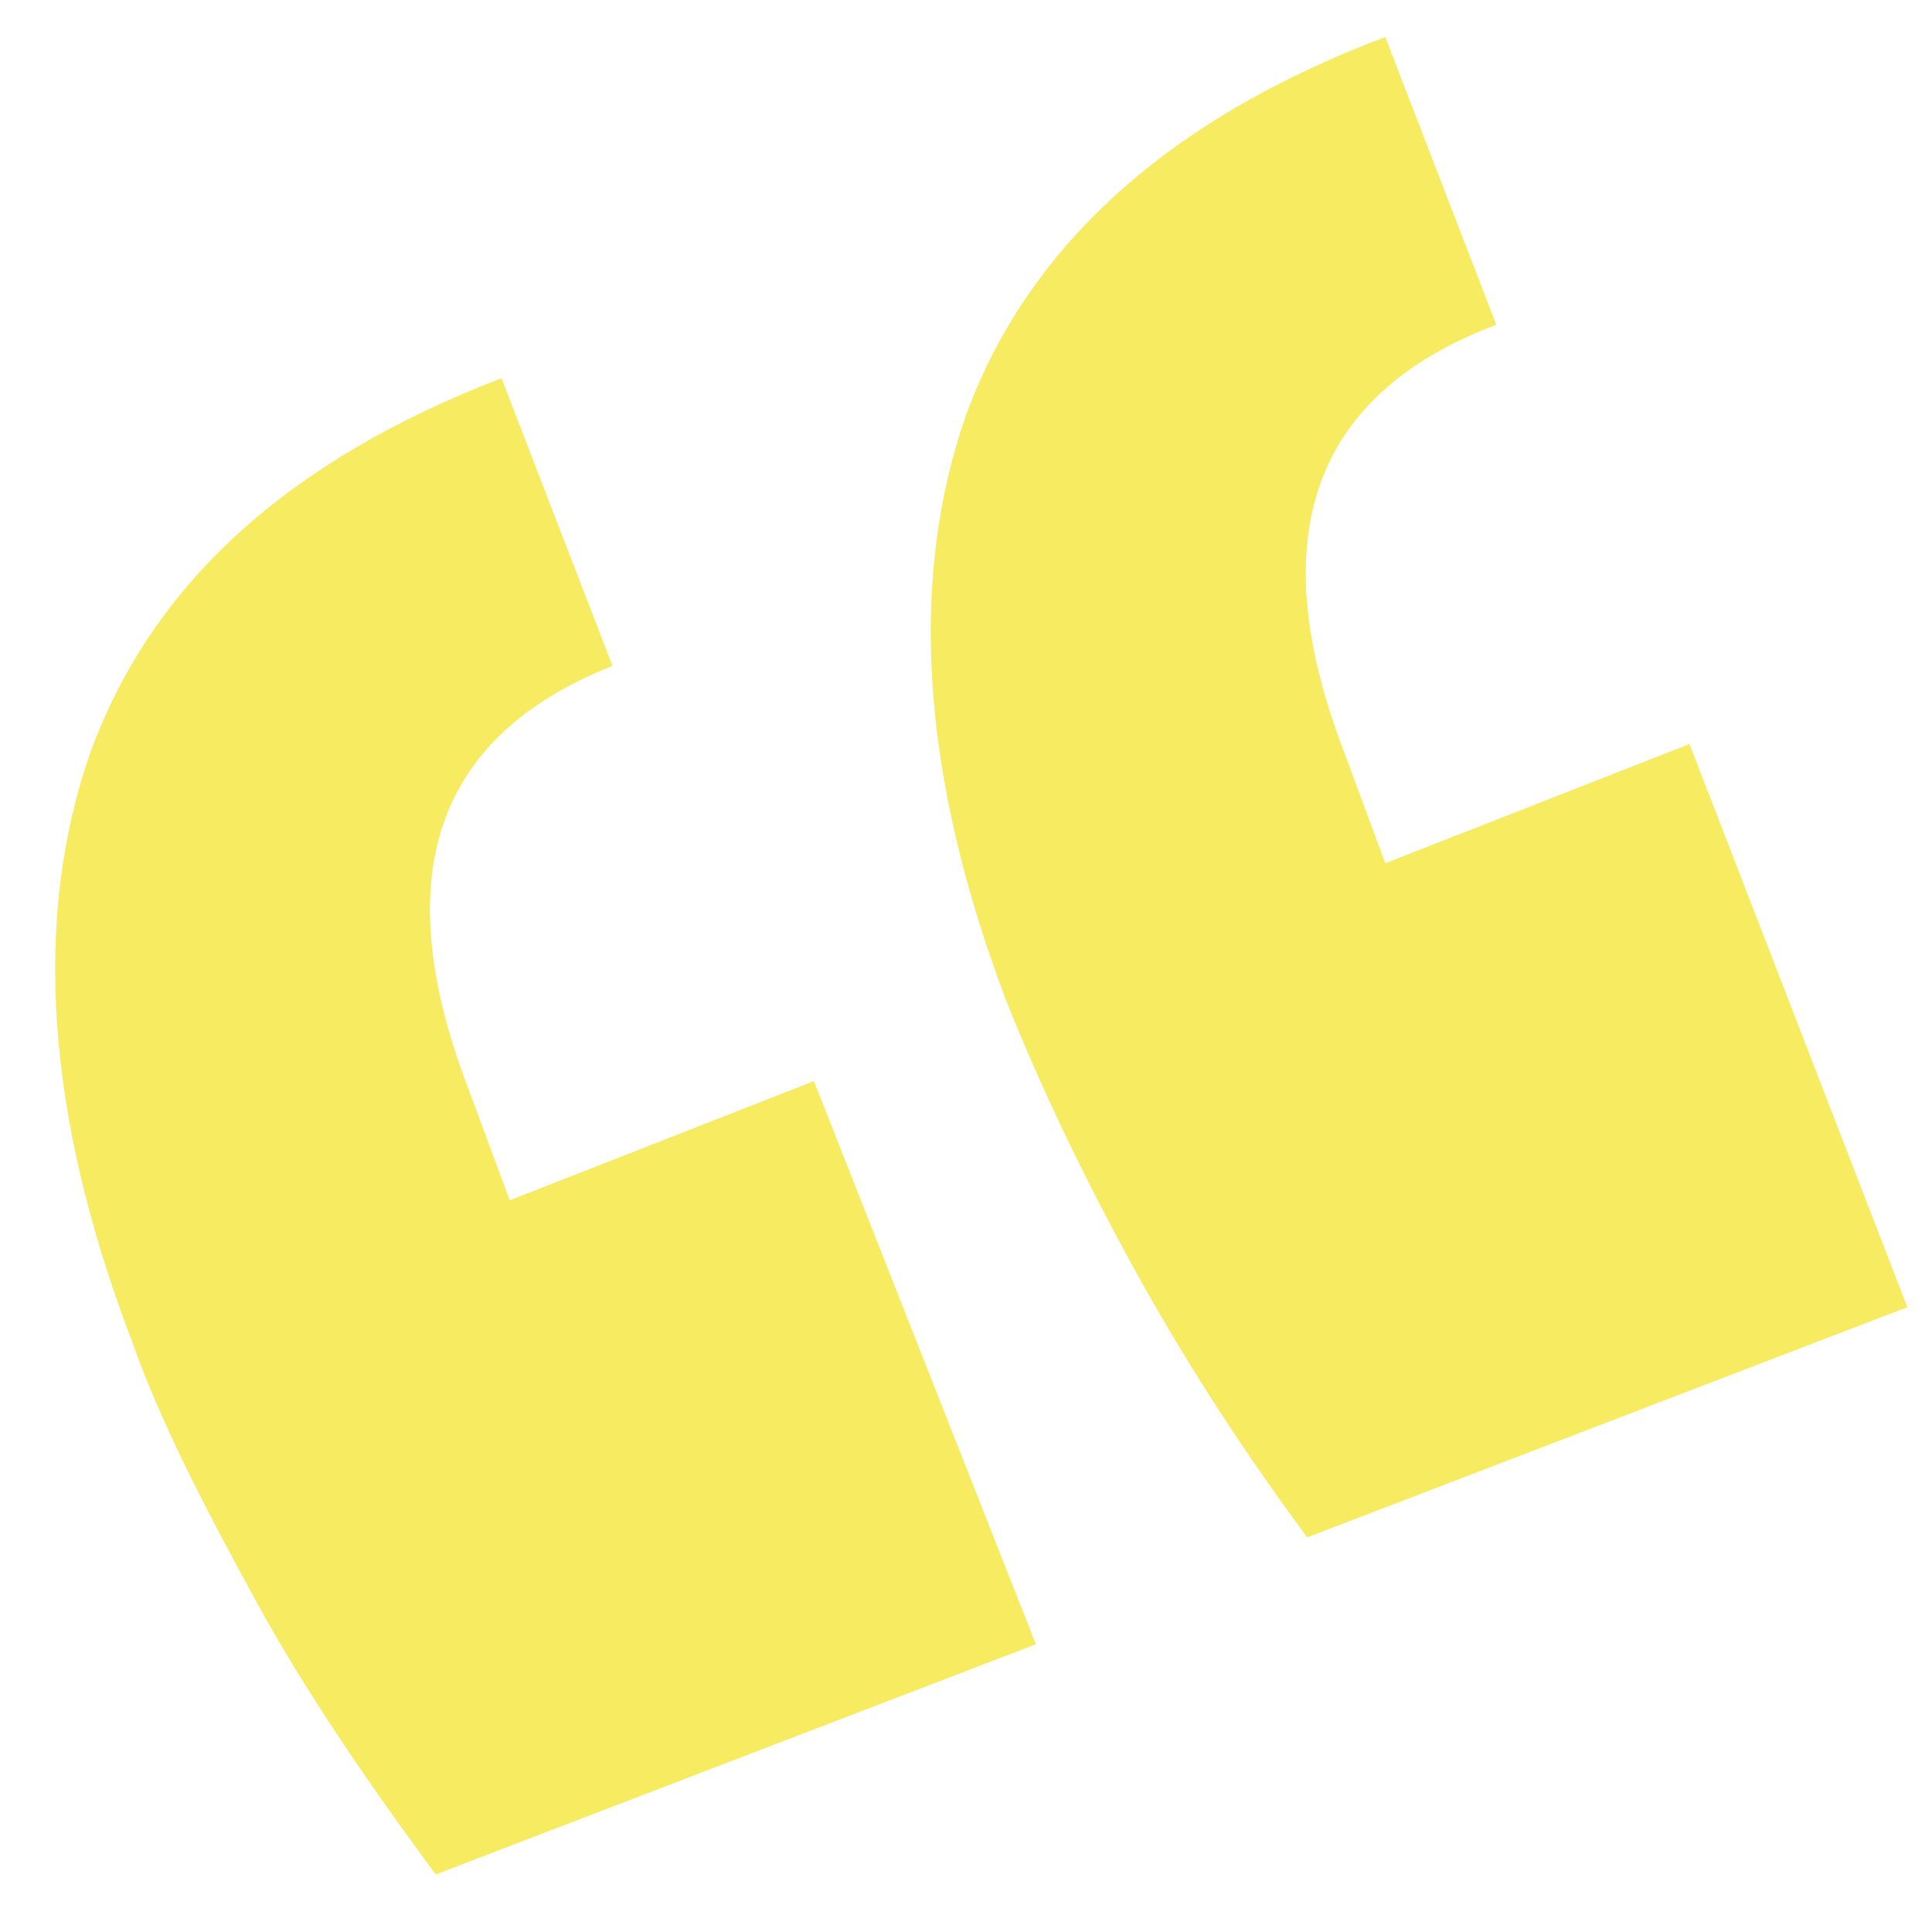 <?xml version="1.0" encoding="utf-8"?>
<!-- Generator: Adobe Illustrator 27.8.0, SVG Export Plug-In . SVG Version: 6.00 Build 0)  -->
<svg version="1.1" id="Layer_1" xmlns="http://www.w3.org/2000/svg" xmlns:xlink="http://www.w3.org/1999/xlink" x="0px" y="0px"
	 viewBox="0 0 47 47" style="enable-background:new 0 0 47 47;" xml:space="preserve">
<style type="text/css">
	.st0{fill:#F6EB61;}
</style>
<g>
	<path class="st0" d="M10.6,45.6c-1.7-2.3-3.2-4.5-4.4-6.7c-1.2-2.2-2.3-4.3-3-6.3c-2.1-5.5-2.4-10.3-1-14.3c1.5-4.1,4.8-7.1,10-9.1
		l2.7,7c-4.3,1.7-5.5,5.1-3.5,10.3l1,2.7l7.4-2.9L25.2,40L10.6,45.6z M31.8,37.4c-1.7-2.3-3.1-4.5-4.3-6.7c-1.2-2.2-2.2-4.3-3-6.3
		c-2.1-5.5-2.4-10.3-1-14.3C25,6,28.4,2.9,33.7,0.9l2.7,7c-4.5,1.7-5.7,5.2-3.7,10.4l1,2.7l7.4-2.9l5.3,13.7L31.8,37.4z"/>
</g>
</svg>
